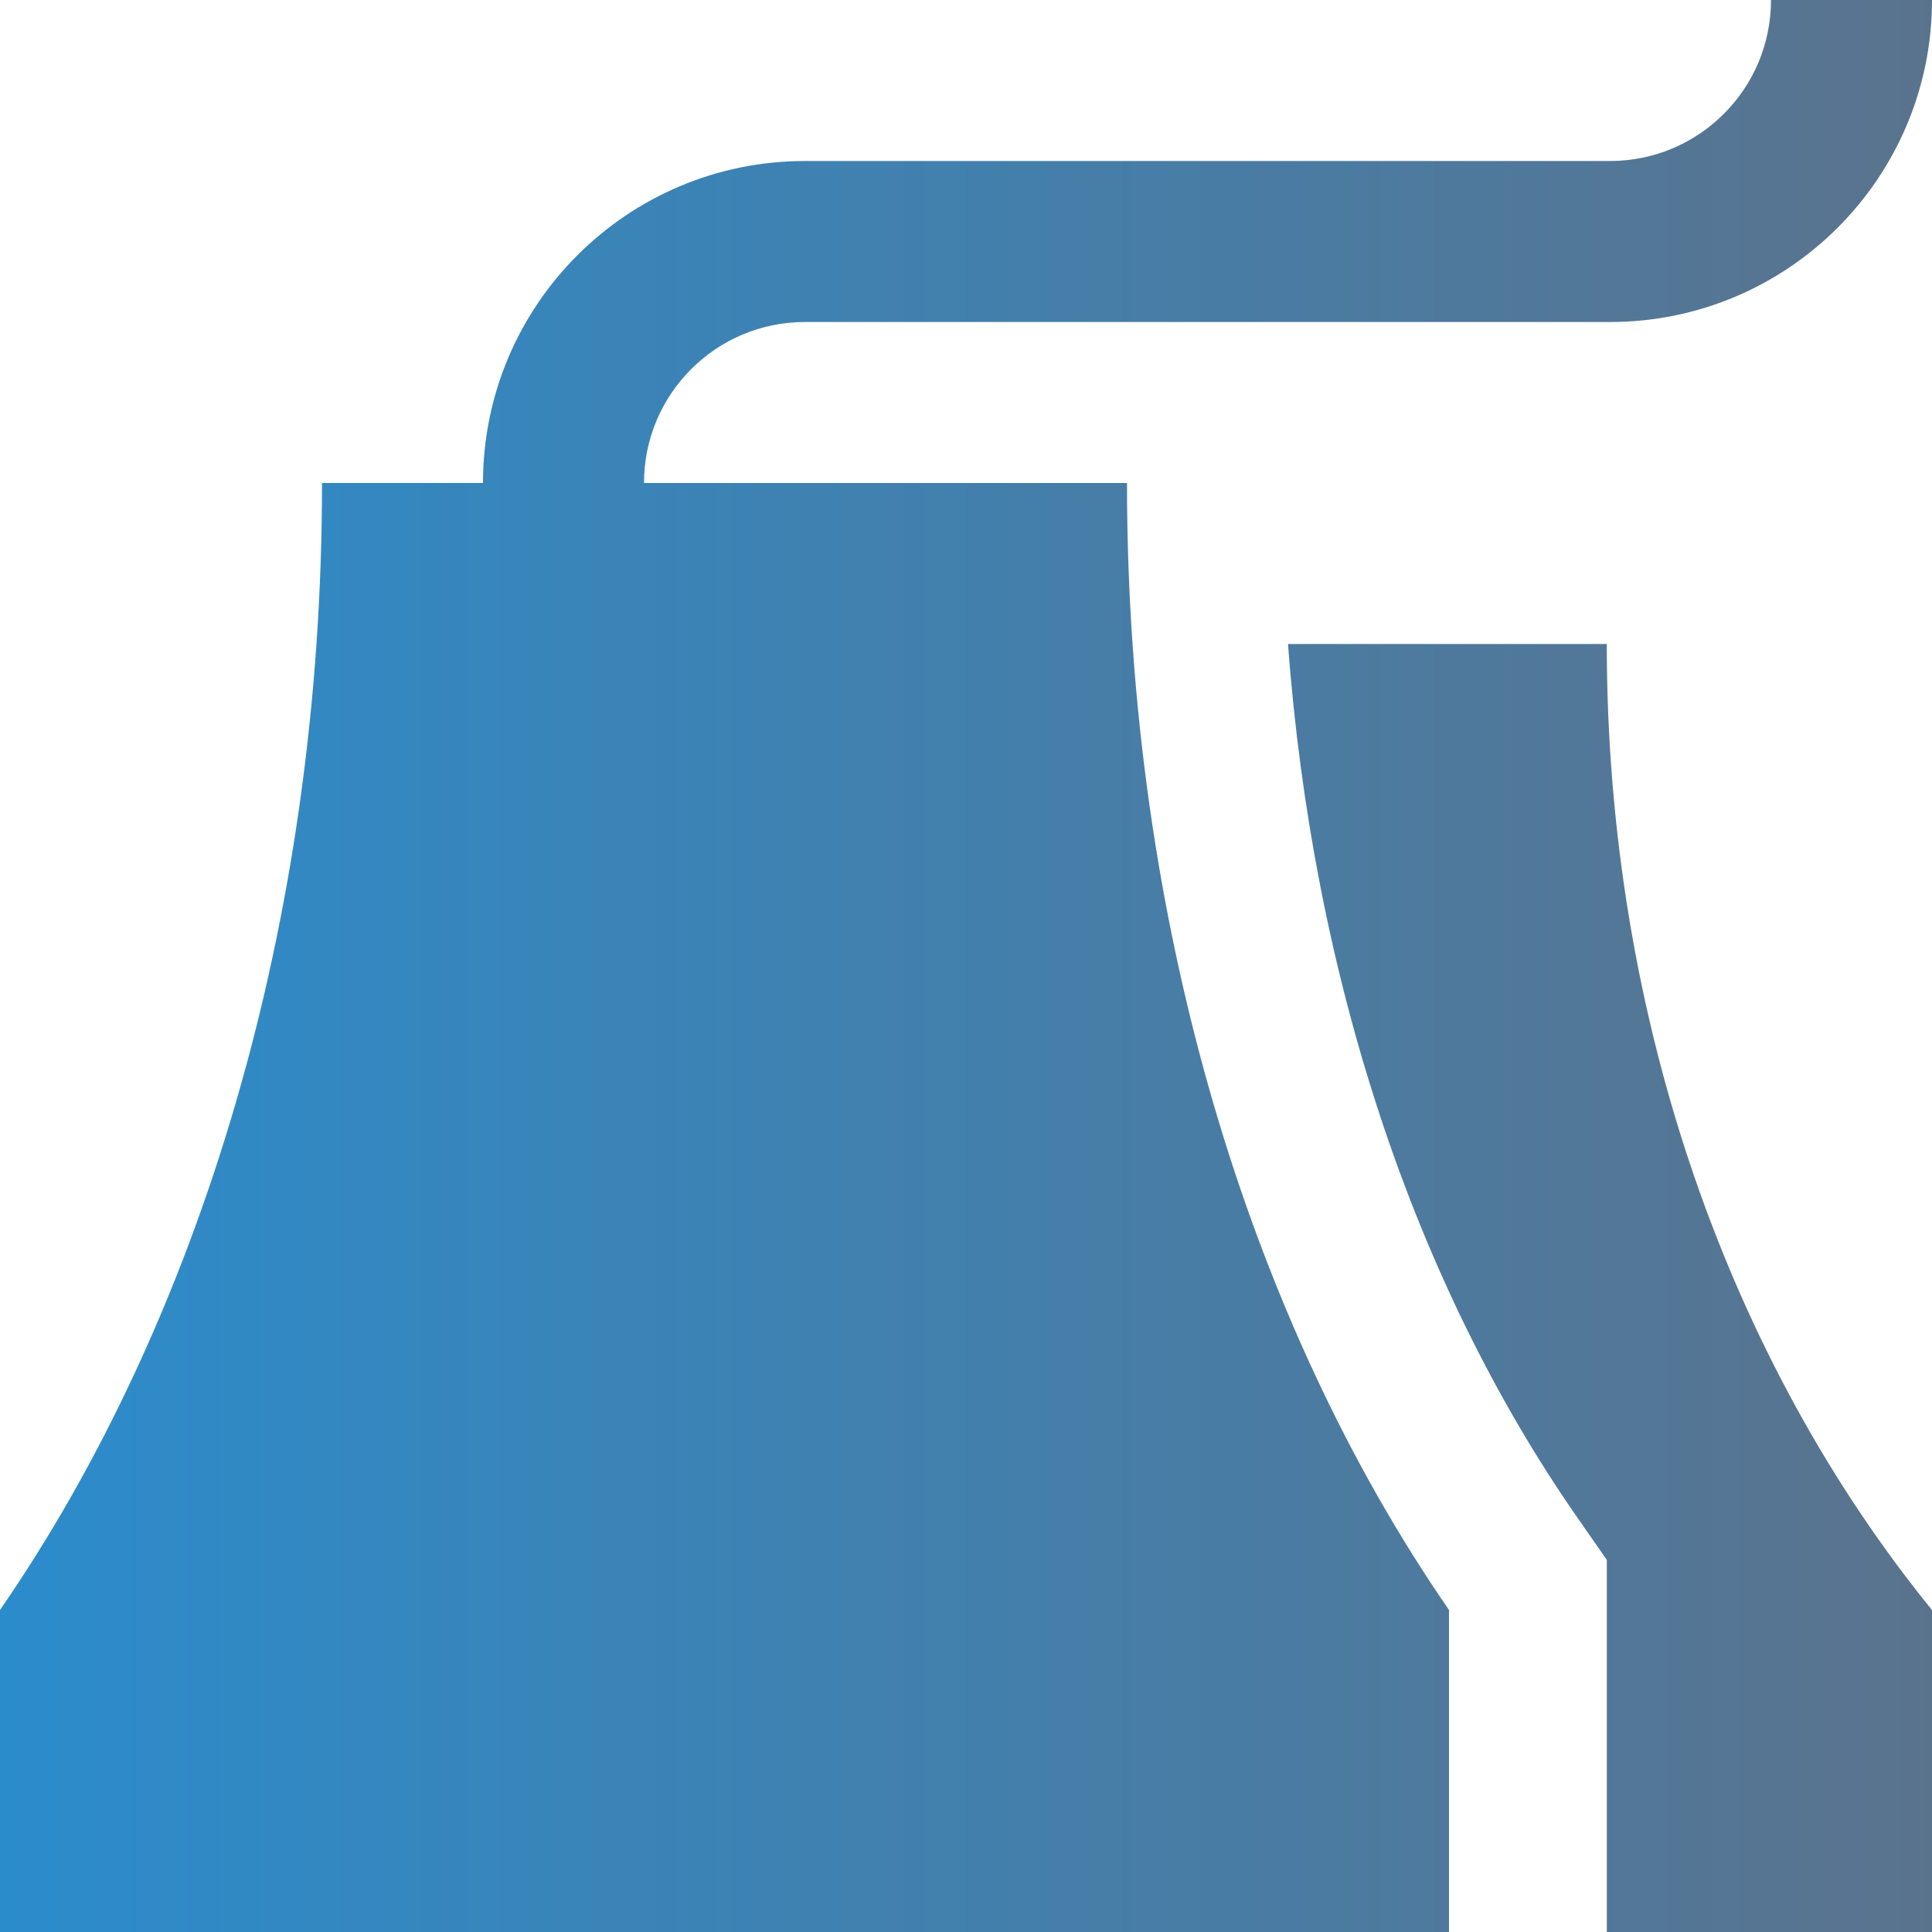 <?xml version="1.0" encoding="UTF-8"?>
<svg width="54px" height="54px" viewBox="0 0 54 54" version="1.1" xmlns="http://www.w3.org/2000/svg" xmlns:xlink="http://www.w3.org/1999/xlink">
    <!-- Generator: Sketch 55.1 (78136) - https://sketchapp.com -->
    <title>colornoun_Factory_1574714 Copy 3</title>
    <desc>Created with Sketch.</desc>
    <defs>
        <linearGradient x1="100%" y1="50%" x2="0%" y2="50%" id="linearGradient-1">
            <stop stop-color="#5A738D" offset="0%"></stop>
            <stop stop-color="#2B8CCC" offset="100%"></stop>
        </linearGradient>
        <path d="M44.91,18 C44.91,28.545 48.383,38.092 54,45 L54,54 L44.911,54 L44.911,43.598 L44.107,42.445 C39.5,35.835 36.691,27.279 36,18 L44.91,18 Z M49.5,0 L54,0 C54,4.97 49.97,9 45,9 L22.5,9 C20.014,9 18,11.015 18,13.5 L31.5,13.5 C31.5,25.803 34.939,36.941 40.5,45 L40.5,54 L0,54 L0,45 C5.559,36.941 9,25.803 9,13.5 L13.5,13.5 C13.5,8.53 17.53,4.5 22.5,4.5 L45,4.5 C47.486,4.5 49.5,2.485 49.5,0 Z" id="path-2"></path>
    </defs>
    <g id="Frontend" stroke="none" stroke-width="1" fill="none" fill-rule="evenodd">
        <g id="noun_Factory_1574714-Copy-3">
            <mask id="mask-3" fill="white">
                <use xlink:href="#path-2"></use>
            </mask>
            <use id="Mask" fill="url(#linearGradient-1)" xlink:href="#path-2"></use>
        </g>
    </g>
</svg>